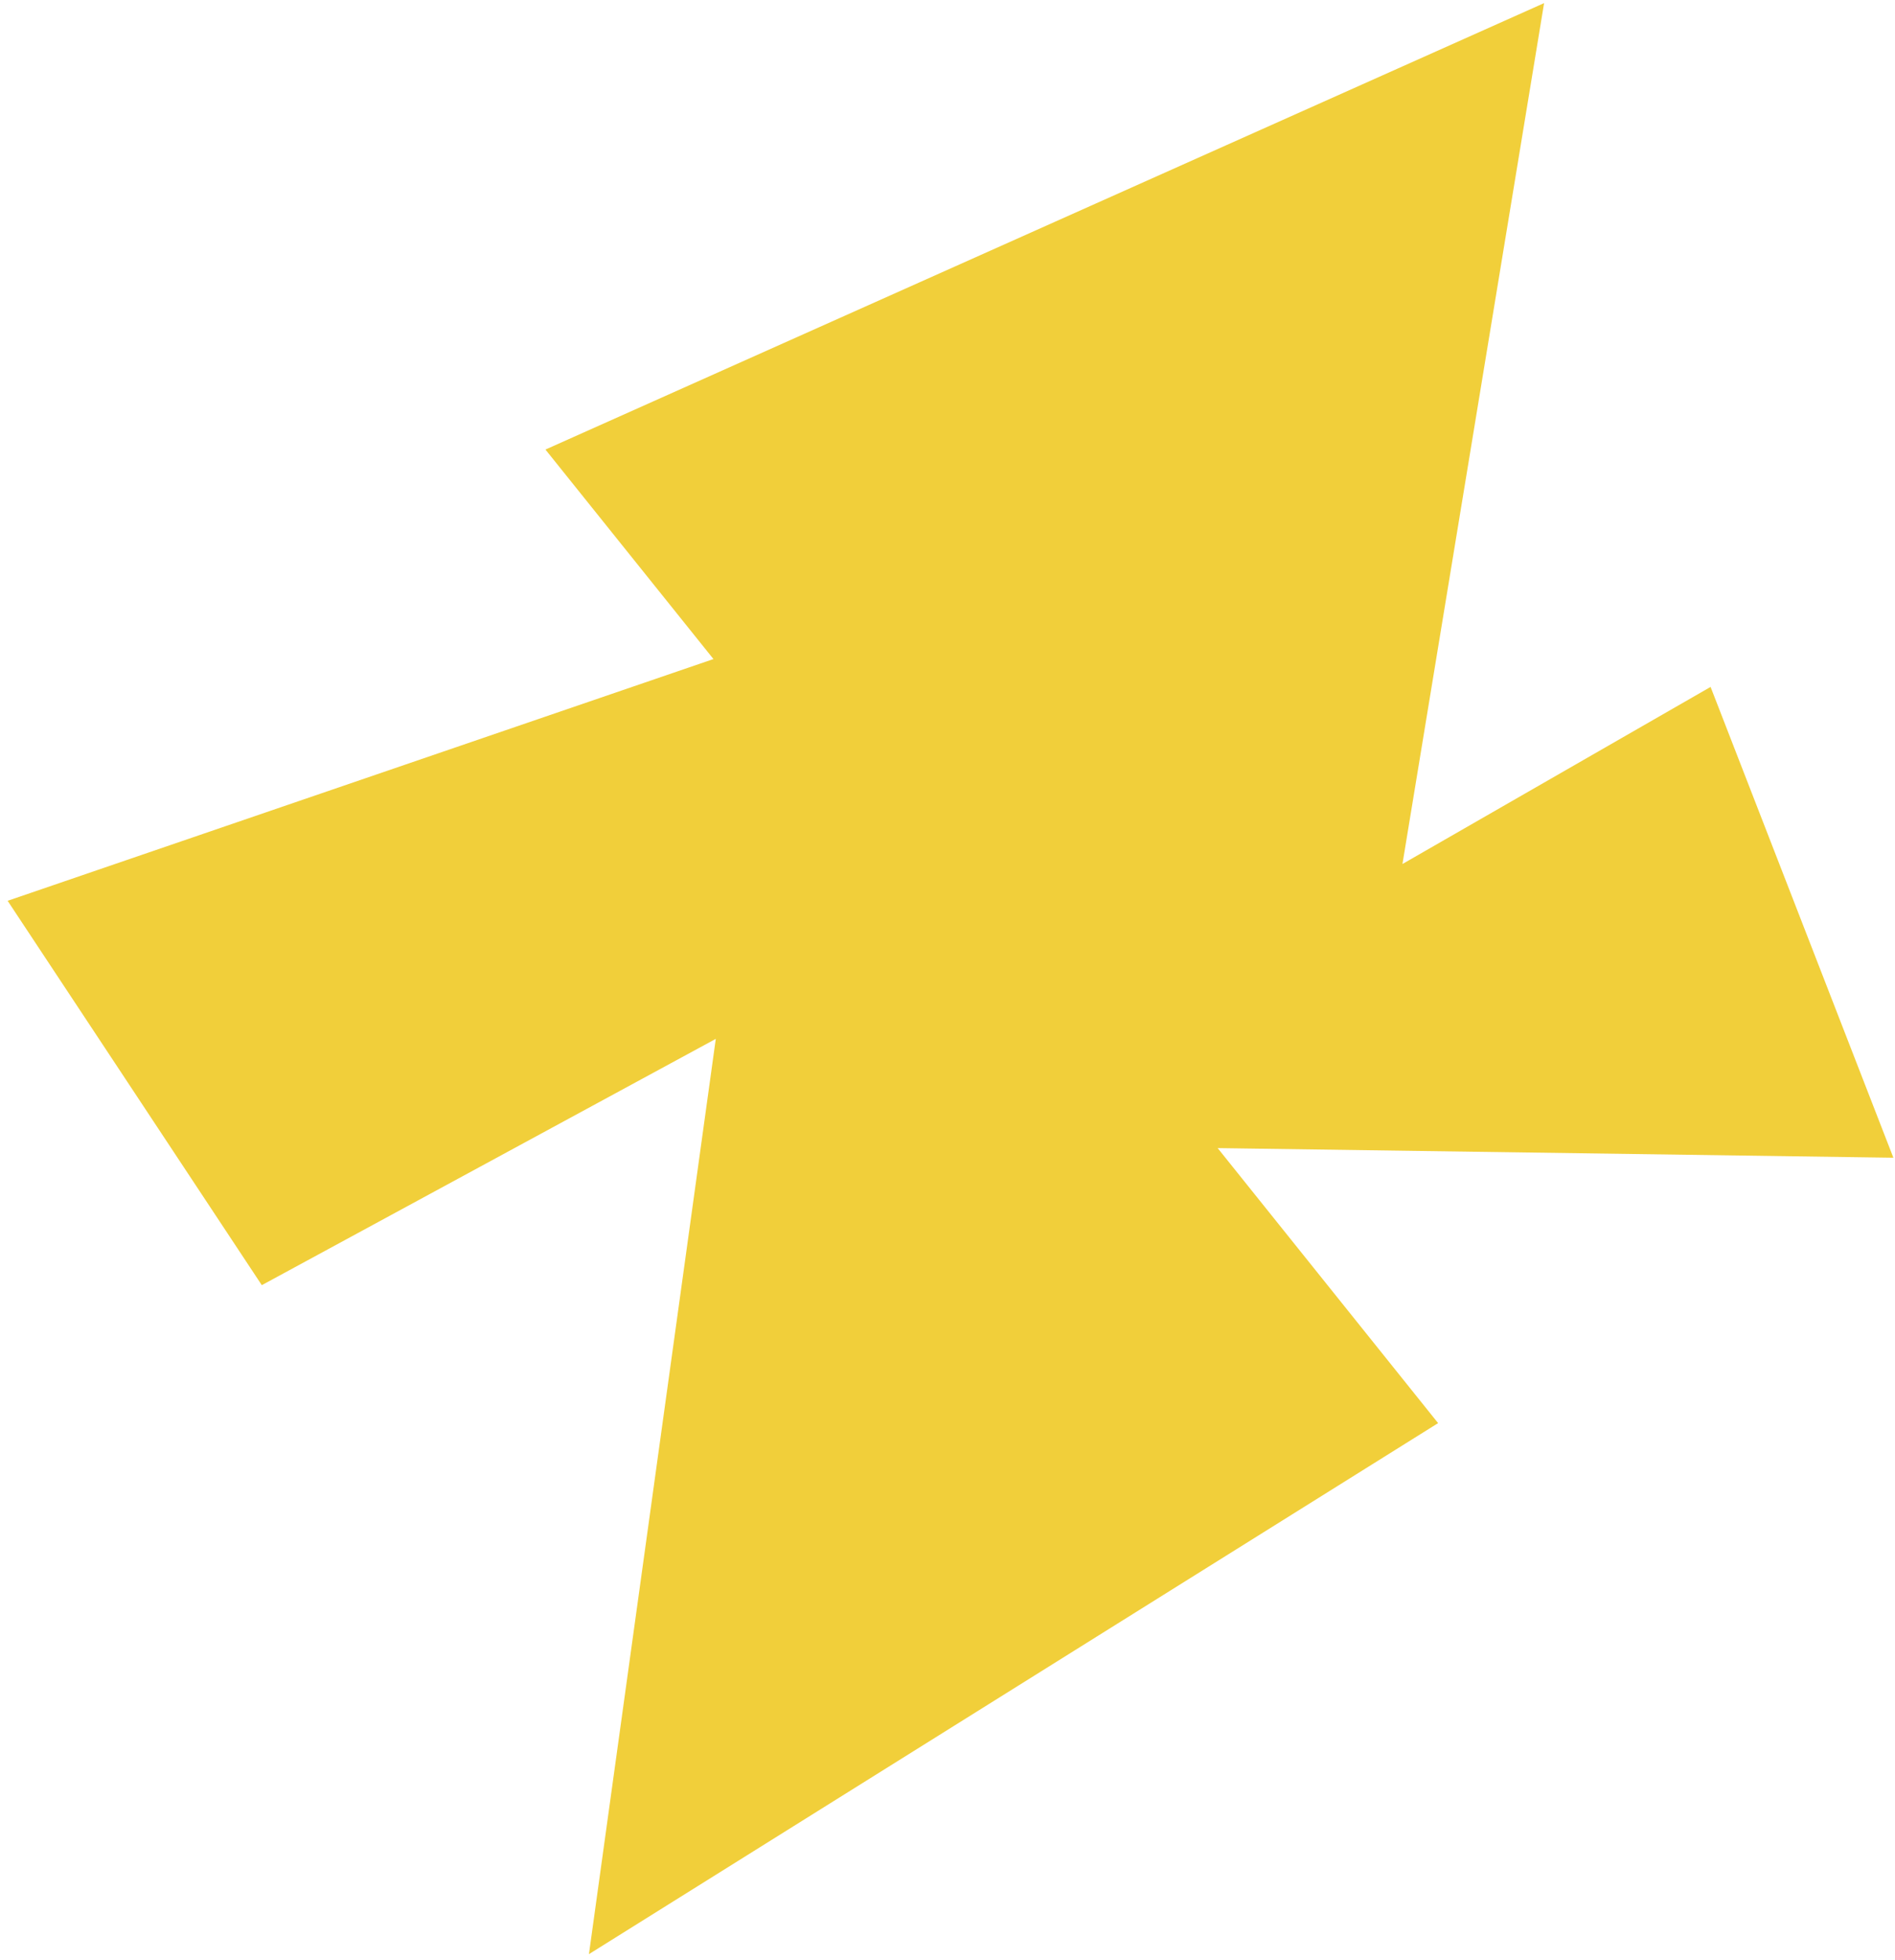 <svg xmlns="http://www.w3.org/2000/svg" width="205" height="212" viewBox="0 0 205 212" fill="none"><path d="M167.039 0.337L59.006 48.619L77.181 71.276L0.825 97.42L28.322 138.988L77.434 112.352L63.711 211.337L155.574 153.908L131.726 124.164L204.825 125.206L185.05 74.289L151.716 93.441L167.039 0.337Z" fill="#F1CF3A"></path></svg>